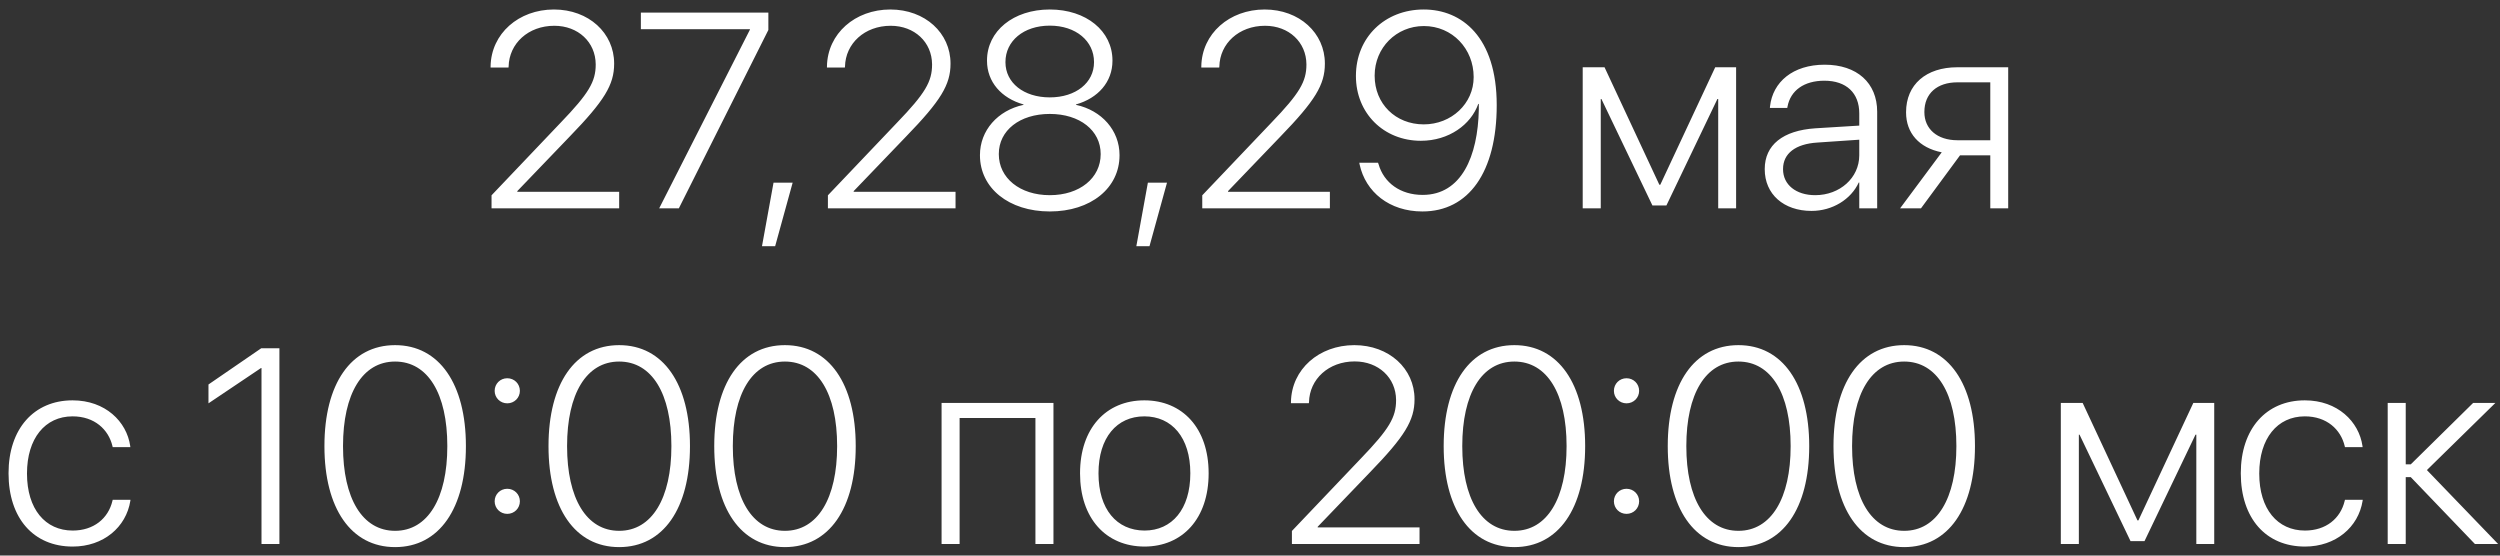 <?xml version="1.0" encoding="UTF-8"?> <svg xmlns="http://www.w3.org/2000/svg" width="216" height="48" viewBox="0 0 216 48" fill="none"><rect x="0" y="0" width="216" height="48" fill="#333333" stroke="none"/> <path d="M42.469 18H53.496V16.57H44.695V16.512L49.219 11.801C52.219 8.707 53.062 7.324 53.062 5.508V5.484C53.062 2.859 50.871 0.82 47.859 0.82C44.812 0.82 42.434 2.906 42.387 5.73V5.836H43.934L43.945 5.742C43.992 3.762 45.633 2.227 47.895 2.227C49.957 2.227 51.457 3.645 51.469 5.555V5.578C51.469 7.055 50.871 8.074 48.445 10.594L42.469 16.875V18ZM56.953 18H58.652L66.387 2.59V1.09H55.371V2.52H64.793V2.566L56.953 18ZM65.836 21.27H66.973L68.484 15.785H66.832L65.836 21.27ZM71.531 18H82.559V16.57H73.758V16.512L78.281 11.801C81.281 8.707 82.125 7.324 82.125 5.508V5.484C82.125 2.859 79.934 0.82 76.922 0.82C73.875 0.82 71.496 2.906 71.449 5.73V5.836H72.996L73.008 5.742C73.055 3.762 74.695 2.227 76.957 2.227C79.019 2.227 80.519 3.645 80.531 5.555V5.578C80.531 7.055 79.934 8.074 77.508 10.594L71.531 16.875V18ZM90.703 18.27C94.242 18.27 96.727 16.254 96.727 13.418V13.395C96.727 11.273 95.191 9.539 92.965 9.059V9.023C94.875 8.484 96.117 7.078 96.117 5.25V5.227C96.117 2.684 93.856 0.82 90.703 0.82C87.551 0.82 85.277 2.684 85.277 5.227V5.25C85.277 7.078 86.519 8.484 88.43 9.023V9.059C86.203 9.539 84.668 11.273 84.668 13.395V13.418C84.668 16.254 87.164 18.27 90.703 18.27ZM90.703 8.414C88.441 8.414 86.871 7.148 86.871 5.379V5.355C86.871 3.551 88.43 2.215 90.703 2.215C92.965 2.215 94.523 3.551 94.523 5.355V5.379C94.523 7.148 92.953 8.414 90.703 8.414ZM90.703 16.863C88.113 16.863 86.297 15.375 86.297 13.324V13.301C86.297 11.273 88.102 9.844 90.703 9.844C93.293 9.844 95.098 11.273 95.098 13.301V13.324C95.098 15.375 93.293 16.863 90.703 16.863ZM98.18 21.27H99.316L100.828 15.785H99.176L98.18 21.27ZM103.875 18H114.902V16.57H106.102V16.512L110.625 11.801C113.625 8.707 114.469 7.324 114.469 5.508V5.484C114.469 2.859 112.277 0.82 109.266 0.82C106.219 0.82 103.84 2.906 103.793 5.73V5.836H105.34L105.352 5.742C105.398 3.762 107.039 2.227 109.301 2.227C111.363 2.227 112.863 3.645 112.875 5.555V5.578C112.875 7.055 112.277 8.074 109.852 10.594L103.875 16.875V18ZM123.012 0.82C119.637 0.82 117.152 3.246 117.152 6.551V6.574C117.152 9.773 119.543 12.164 122.766 12.164C125.18 12.164 127.09 10.77 127.723 8.977H127.77C127.77 9.141 127.77 9.305 127.77 9.469C127.688 13.5 126.27 16.84 122.918 16.84C120.984 16.84 119.566 15.785 119.109 14.191L119.062 14.062H117.445L117.469 14.203C117.984 16.594 120.047 18.27 122.895 18.27C126.902 18.27 129.316 14.859 129.316 9.094V9.07C129.316 3.199 126.305 0.82 123.012 0.82ZM123.012 10.746C120.574 10.746 118.77 8.965 118.77 6.551V6.527C118.77 4.125 120.645 2.25 123.023 2.25C125.484 2.25 127.324 4.219 127.324 6.656V6.668C127.324 8.953 125.402 10.746 123.012 10.746ZM138.305 18V8.555H138.363L142.77 17.754H143.977L148.383 8.555H148.453V18H150V5.812H148.195L143.449 15.961H143.367L138.633 5.812H136.746V18H138.305ZM156.516 18.223C158.32 18.223 159.926 17.227 160.594 15.773H160.641V18H162.188V9.656C162.188 7.16 160.441 5.59 157.652 5.59C154.898 5.59 153.164 7.09 152.93 9.188L152.918 9.328H154.418L154.441 9.211C154.699 7.828 155.859 6.973 157.629 6.973C159.527 6.973 160.641 8.039 160.641 9.797V10.852L156.844 11.086C154.043 11.273 152.473 12.527 152.473 14.602V14.625C152.473 16.781 154.113 18.223 156.516 18.223ZM154.055 14.625V14.602C154.055 13.266 155.121 12.434 157.031 12.316L160.641 12.07V13.418C160.641 15.363 158.965 16.863 156.832 16.863C155.18 16.863 154.055 15.961 154.055 14.625ZM171.961 18H173.508V5.812H169.113C166.418 5.812 164.684 7.301 164.684 9.691V9.715C164.684 11.496 165.809 12.773 167.766 13.16L164.168 18H165.973L169.348 13.418H171.961V18ZM169.125 12.117C167.367 12.117 166.266 11.133 166.266 9.691V9.668C166.266 8.086 167.355 7.113 169.125 7.113H171.961V12.117H169.125ZM6.281 47.223C8.941 47.223 10.898 45.547 11.262 43.273L11.273 43.18H9.738L9.715 43.273C9.352 44.797 8.098 45.84 6.281 45.84C3.914 45.84 2.332 43.988 2.332 40.918V40.906C2.332 37.883 3.891 35.973 6.27 35.973C8.168 35.973 9.375 37.109 9.715 38.539L9.738 38.633H11.262L11.25 38.527C10.945 36.43 9.105 34.59 6.27 34.59C2.93 34.59 0.738 37.051 0.738 40.883V40.895C0.738 44.773 2.895 47.223 6.281 47.223ZM22.594 47H24.141V30.09H22.57L18.012 33.219V34.848L22.547 31.801H22.594V47ZM34.137 47.27C37.957 47.27 40.254 43.918 40.254 38.562V38.527C40.254 33.184 37.957 29.82 34.137 29.82C30.316 29.82 28.031 33.172 28.031 38.527V38.562C28.031 43.906 30.316 47.27 34.137 47.27ZM34.137 45.863C31.301 45.863 29.637 43.051 29.637 38.562V38.527C29.637 34.039 31.301 31.238 34.137 31.238C36.973 31.238 38.648 34.027 38.648 38.527V38.562C38.648 43.039 36.973 45.863 34.137 45.863ZM43.828 34.848C44.438 34.848 44.918 34.367 44.918 33.77C44.918 33.16 44.438 32.68 43.828 32.68C43.219 32.68 42.738 33.16 42.738 33.77C42.738 34.367 43.219 34.848 43.828 34.848ZM43.828 44.398C44.438 44.398 44.918 43.918 44.918 43.309C44.918 42.711 44.438 42.23 43.828 42.23C43.219 42.23 42.738 42.711 42.738 43.309C42.738 43.918 43.219 44.398 43.828 44.398ZM53.496 47.27C57.316 47.27 59.613 43.918 59.613 38.562V38.527C59.613 33.184 57.316 29.82 53.496 29.82C49.676 29.82 47.391 33.172 47.391 38.527V38.562C47.391 43.906 49.676 47.27 53.496 47.27ZM53.496 45.863C50.66 45.863 48.996 43.051 48.996 38.562V38.527C48.996 34.039 50.66 31.238 53.496 31.238C56.332 31.238 58.008 34.027 58.008 38.527V38.562C58.008 43.039 56.332 45.863 53.496 45.863ZM67.816 47.27C71.637 47.27 73.934 43.918 73.934 38.562V38.527C73.934 33.184 71.637 29.82 67.816 29.82C63.996 29.82 61.711 33.172 61.711 38.527V38.562C61.711 43.906 63.996 47.27 67.816 47.27ZM67.816 45.863C64.981 45.863 63.316 43.051 63.316 38.562V38.527C63.316 34.039 64.981 31.238 67.816 31.238C70.652 31.238 72.328 34.027 72.328 38.527V38.562C72.328 43.039 70.652 45.863 67.816 45.863ZM81.352 47H82.91V36.113H89.461V47H91.019V34.812H81.352V47ZM98.871 47.223C102.188 47.223 104.426 44.785 104.426 40.906V40.883C104.426 37.004 102.176 34.59 98.871 34.59C95.555 34.59 93.316 37.016 93.316 40.883V40.906C93.316 44.773 95.543 47.211 98.871 47.223ZM98.883 45.84C96.481 45.828 94.91 44 94.91 40.906V40.883C94.91 37.812 96.492 35.973 98.871 35.973C101.25 35.973 102.844 37.801 102.844 40.883V40.906C102.844 43.988 101.262 45.84 98.883 45.84ZM111.621 47H122.648V45.57H113.848V45.512L118.371 40.801C121.371 37.707 122.215 36.324 122.215 34.508V34.484C122.215 31.859 120.023 29.82 117.012 29.82C113.965 29.82 111.586 31.906 111.539 34.73V34.836H113.086L113.098 34.742C113.145 32.762 114.785 31.227 117.047 31.227C119.109 31.227 120.609 32.645 120.621 34.555V34.578C120.621 36.055 120.023 37.074 117.598 39.594L111.621 45.875V47ZM130.84 47.27C134.66 47.27 136.957 43.918 136.957 38.562V38.527C136.957 33.184 134.66 29.82 130.84 29.82C127.02 29.82 124.734 33.172 124.734 38.527V38.562C124.734 43.906 127.02 47.27 130.84 47.27ZM130.84 45.863C128.004 45.863 126.34 43.051 126.34 38.562V38.527C126.34 34.039 128.004 31.238 130.84 31.238C133.676 31.238 135.352 34.027 135.352 38.527V38.562C135.352 43.039 133.676 45.863 130.84 45.863ZM140.531 34.848C141.141 34.848 141.621 34.367 141.621 33.77C141.621 33.16 141.141 32.68 140.531 32.68C139.922 32.68 139.441 33.16 139.441 33.77C139.441 34.367 139.922 34.848 140.531 34.848ZM140.531 44.398C141.141 44.398 141.621 43.918 141.621 43.309C141.621 42.711 141.141 42.23 140.531 42.23C139.922 42.23 139.441 42.711 139.441 43.309C139.441 43.918 139.922 44.398 140.531 44.398ZM150.199 47.27C154.02 47.27 156.316 43.918 156.316 38.562V38.527C156.316 33.184 154.02 29.82 150.199 29.82C146.379 29.82 144.094 33.172 144.094 38.527V38.562C144.094 43.906 146.379 47.27 150.199 47.27ZM150.199 45.863C147.363 45.863 145.699 43.051 145.699 38.562V38.527C145.699 34.039 147.363 31.238 150.199 31.238C153.035 31.238 154.711 34.027 154.711 38.527V38.562C154.711 43.039 153.035 45.863 150.199 45.863ZM164.52 47.27C168.34 47.27 170.637 43.918 170.637 38.562V38.527C170.637 33.184 168.34 29.82 164.52 29.82C160.699 29.82 158.414 33.172 158.414 38.527V38.562C158.414 43.906 160.699 47.27 164.52 47.27ZM164.52 45.863C161.684 45.863 160.02 43.051 160.02 38.562V38.527C160.02 34.039 161.684 31.238 164.52 31.238C167.355 31.238 169.031 34.027 169.031 38.527V38.562C169.031 43.039 167.355 45.863 164.52 45.863ZM179.613 47V37.555H179.672L184.078 46.754H185.285L189.691 37.555H189.762V47H191.309V34.812H189.504L184.758 44.961H184.676L179.941 34.812H178.055V47H179.613ZM199.148 47.223C201.809 47.223 203.766 45.547 204.129 43.273L204.141 43.18H202.605L202.582 43.273C202.219 44.797 200.965 45.84 199.148 45.84C196.781 45.84 195.199 43.988 195.199 40.918V40.906C195.199 37.883 196.758 35.973 199.137 35.973C201.035 35.973 202.242 37.109 202.582 38.539L202.605 38.633H204.129L204.117 38.527C203.812 36.43 201.973 34.59 199.137 34.59C195.797 34.59 193.605 37.051 193.605 40.883V40.895C193.605 44.773 195.762 47.223 199.148 47.223ZM208.289 41.223L213.832 47H215.836L209.684 40.613L215.602 34.812H213.68L208.289 40.121H207.855V34.812H206.297V47H207.855V41.223H208.289Z" fill="white"></path> </svg> 